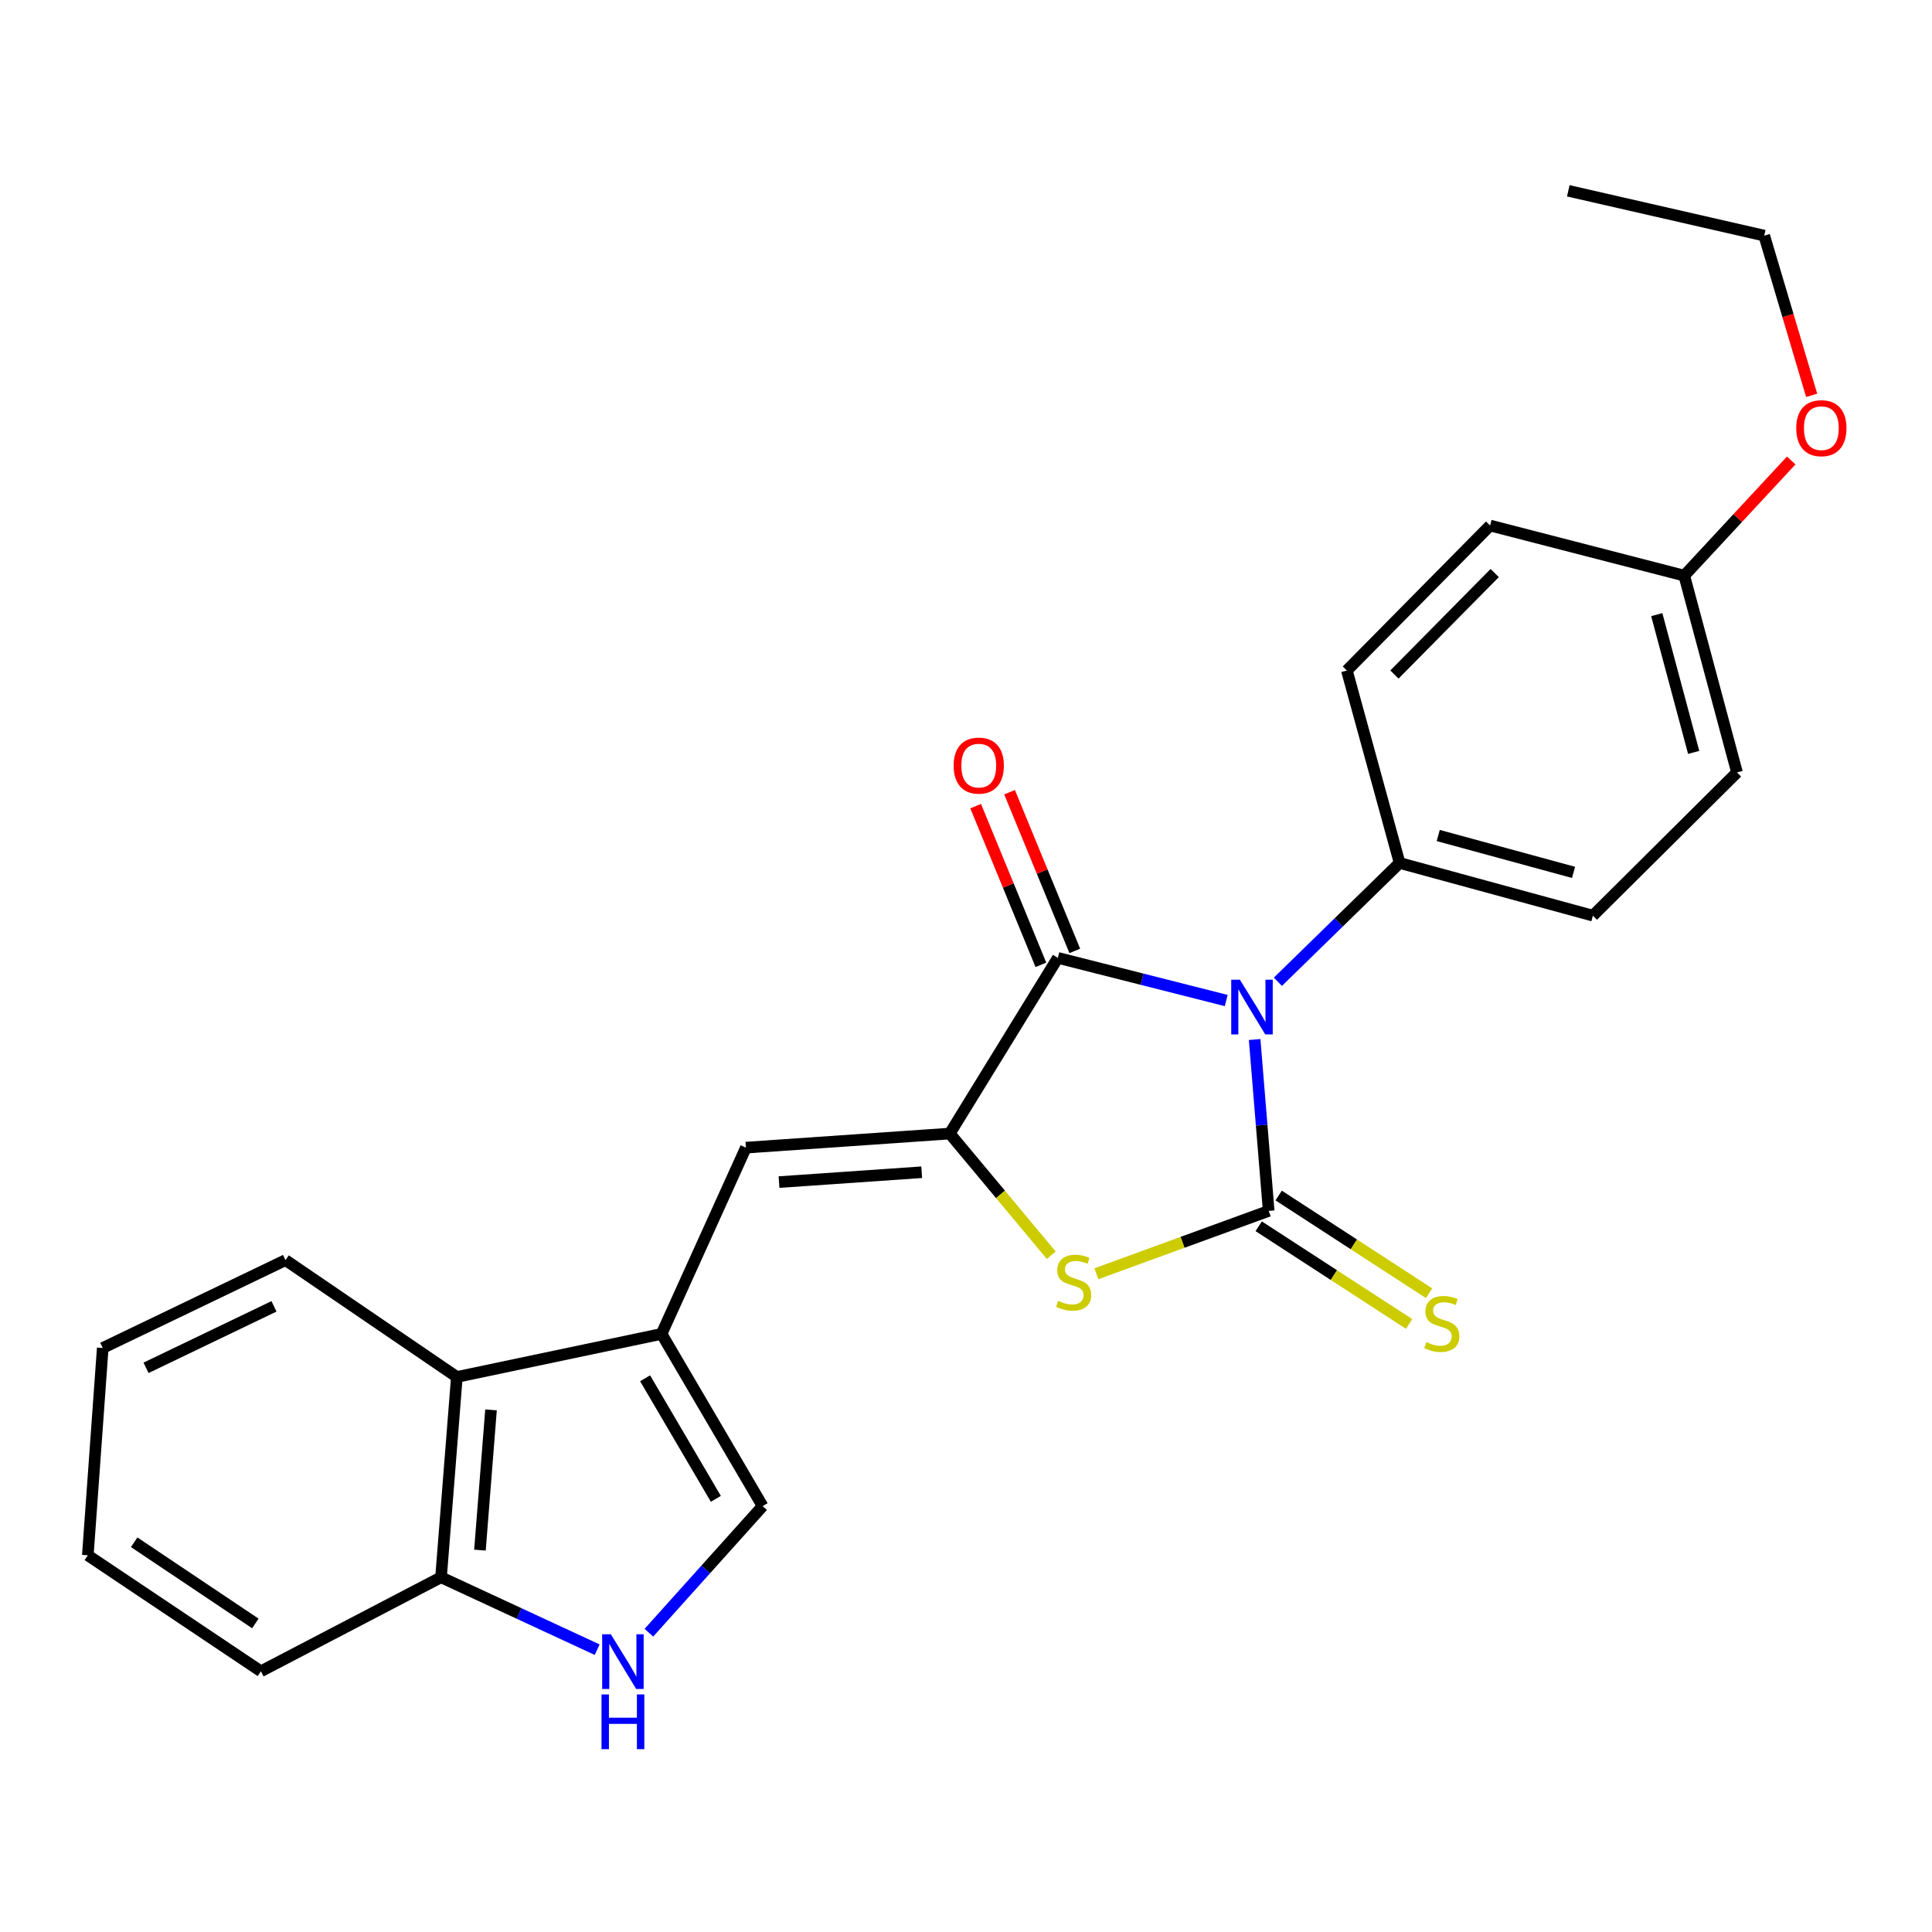 <?xml version='1.0' encoding='iso-8859-1'?>
<svg version='1.1' baseProfile='full'
              xmlns='http://www.w3.org/2000/svg'
                      xmlns:rdkit='http://www.rdkit.org/xml'
                      xmlns:xlink='http://www.w3.org/1999/xlink'
                  xml:space='preserve'
width='1000px' height='1000px' viewBox='0 0 1000 1000'>
<!-- END OF HEADER -->
<rect style='opacity:1.0;fill:#FFFFFF;stroke:none' width='1000' height='1000' x='0' y='0'> </rect>
<path class='bond-0' d='M 649.402,538.059 L 653.035,582.409' style='fill:none;fill-rule:evenodd;stroke:#0000FF;stroke-width:6px;stroke-linecap:butt;stroke-linejoin:miter;stroke-opacity:1' />
<path class='bond-0' d='M 653.035,582.409 L 656.667,626.759' style='fill:none;fill-rule:evenodd;stroke:#000000;stroke-width:6px;stroke-linecap:butt;stroke-linejoin:miter;stroke-opacity:1' />
<path class='bond-2' d='M 634.694,517.874 L 591.115,506.832' style='fill:none;fill-rule:evenodd;stroke:#0000FF;stroke-width:6px;stroke-linecap:butt;stroke-linejoin:miter;stroke-opacity:1' />
<path class='bond-2' d='M 591.115,506.832 L 547.535,495.79' style='fill:none;fill-rule:evenodd;stroke:#000000;stroke-width:6px;stroke-linecap:butt;stroke-linejoin:miter;stroke-opacity:1' />
<path class='bond-8' d='M 661.435,508.163 L 692.934,477.415' style='fill:none;fill-rule:evenodd;stroke:#0000FF;stroke-width:6px;stroke-linecap:butt;stroke-linejoin:miter;stroke-opacity:1' />
<path class='bond-8' d='M 692.934,477.415 L 724.434,446.667' style='fill:none;fill-rule:evenodd;stroke:#000000;stroke-width:6px;stroke-linecap:butt;stroke-linejoin:miter;stroke-opacity:1' />
<path class='bond-3' d='M 656.667,626.759 L 612.074,643.029' style='fill:none;fill-rule:evenodd;stroke:#000000;stroke-width:6px;stroke-linecap:butt;stroke-linejoin:miter;stroke-opacity:1' />
<path class='bond-3' d='M 612.074,643.029 L 567.48,659.3' style='fill:none;fill-rule:evenodd;stroke:#CCCC00;stroke-width:6px;stroke-linecap:butt;stroke-linejoin:miter;stroke-opacity:1' />
<path class='bond-10' d='M 651.501,634.714 L 690.427,659.996' style='fill:none;fill-rule:evenodd;stroke:#000000;stroke-width:6px;stroke-linecap:butt;stroke-linejoin:miter;stroke-opacity:1' />
<path class='bond-10' d='M 690.427,659.996 L 729.353,685.278' style='fill:none;fill-rule:evenodd;stroke:#CCCC00;stroke-width:6px;stroke-linecap:butt;stroke-linejoin:miter;stroke-opacity:1' />
<path class='bond-10' d='M 661.834,618.804 L 700.76,644.087' style='fill:none;fill-rule:evenodd;stroke:#000000;stroke-width:6px;stroke-linecap:butt;stroke-linejoin:miter;stroke-opacity:1' />
<path class='bond-10' d='M 700.76,644.087 L 739.686,669.369' style='fill:none;fill-rule:evenodd;stroke:#CCCC00;stroke-width:6px;stroke-linecap:butt;stroke-linejoin:miter;stroke-opacity:1' />
<path class='bond-1' d='M 491.594,586.732 L 547.535,495.79' style='fill:none;fill-rule:evenodd;stroke:#000000;stroke-width:6px;stroke-linecap:butt;stroke-linejoin:miter;stroke-opacity:1' />
<path class='bond-5' d='M 491.594,586.732 L 386.088,594.014' style='fill:none;fill-rule:evenodd;stroke:#000000;stroke-width:6px;stroke-linecap:butt;stroke-linejoin:miter;stroke-opacity:1' />
<path class='bond-5' d='M 477.074,606.749 L 403.22,611.847' style='fill:none;fill-rule:evenodd;stroke:#000000;stroke-width:6px;stroke-linecap:butt;stroke-linejoin:miter;stroke-opacity:1' />
<path class='bond-25' d='M 491.594,586.732 L 517.863,618.22' style='fill:none;fill-rule:evenodd;stroke:#000000;stroke-width:6px;stroke-linecap:butt;stroke-linejoin:miter;stroke-opacity:1' />
<path class='bond-25' d='M 517.863,618.22 L 544.131,649.709' style='fill:none;fill-rule:evenodd;stroke:#CCCC00;stroke-width:6px;stroke-linecap:butt;stroke-linejoin:miter;stroke-opacity:1' />
<path class='bond-12' d='M 556.309,492.184 L 539.428,451.113' style='fill:none;fill-rule:evenodd;stroke:#000000;stroke-width:6px;stroke-linecap:butt;stroke-linejoin:miter;stroke-opacity:1' />
<path class='bond-12' d='M 539.428,451.113 L 522.548,410.042' style='fill:none;fill-rule:evenodd;stroke:#FF0000;stroke-width:6px;stroke-linecap:butt;stroke-linejoin:miter;stroke-opacity:1' />
<path class='bond-12' d='M 538.762,499.396 L 521.882,458.325' style='fill:none;fill-rule:evenodd;stroke:#000000;stroke-width:6px;stroke-linecap:butt;stroke-linejoin:miter;stroke-opacity:1' />
<path class='bond-12' d='M 521.882,458.325 L 505.002,417.254' style='fill:none;fill-rule:evenodd;stroke:#FF0000;stroke-width:6px;stroke-linecap:butt;stroke-linejoin:miter;stroke-opacity:1' />
<path class='bond-4' d='M 342.424,690.425 L 386.088,594.014' style='fill:none;fill-rule:evenodd;stroke:#000000;stroke-width:6px;stroke-linecap:butt;stroke-linejoin:miter;stroke-opacity:1' />
<path class='bond-7' d='M 342.424,690.425 L 394.73,779.565' style='fill:none;fill-rule:evenodd;stroke:#000000;stroke-width:6px;stroke-linecap:butt;stroke-linejoin:miter;stroke-opacity:1' />
<path class='bond-7' d='M 333.909,713.397 L 370.522,775.795' style='fill:none;fill-rule:evenodd;stroke:#000000;stroke-width:6px;stroke-linecap:butt;stroke-linejoin:miter;stroke-opacity:1' />
<path class='bond-9' d='M 342.424,690.425 L 236.465,712.716' style='fill:none;fill-rule:evenodd;stroke:#000000;stroke-width:6px;stroke-linecap:butt;stroke-linejoin:miter;stroke-opacity:1' />
<path class='bond-6' d='M 335.866,845.086 L 365.298,812.325' style='fill:none;fill-rule:evenodd;stroke:#0000FF;stroke-width:6px;stroke-linecap:butt;stroke-linejoin:miter;stroke-opacity:1' />
<path class='bond-6' d='M 365.298,812.325 L 394.73,779.565' style='fill:none;fill-rule:evenodd;stroke:#000000;stroke-width:6px;stroke-linecap:butt;stroke-linejoin:miter;stroke-opacity:1' />
<path class='bond-27' d='M 309.087,853.869 L 268.681,835.134' style='fill:none;fill-rule:evenodd;stroke:#0000FF;stroke-width:6px;stroke-linecap:butt;stroke-linejoin:miter;stroke-opacity:1' />
<path class='bond-27' d='M 268.681,835.134 L 228.276,816.399' style='fill:none;fill-rule:evenodd;stroke:#000000;stroke-width:6px;stroke-linecap:butt;stroke-linejoin:miter;stroke-opacity:1' />
<path class='bond-13' d='M 724.434,446.667 L 824.481,473.943' style='fill:none;fill-rule:evenodd;stroke:#000000;stroke-width:6px;stroke-linecap:butt;stroke-linejoin:miter;stroke-opacity:1' />
<path class='bond-13' d='M 744.43,432.456 L 814.463,451.549' style='fill:none;fill-rule:evenodd;stroke:#000000;stroke-width:6px;stroke-linecap:butt;stroke-linejoin:miter;stroke-opacity:1' />
<path class='bond-14' d='M 724.434,446.667 L 697.137,347.063' style='fill:none;fill-rule:evenodd;stroke:#000000;stroke-width:6px;stroke-linecap:butt;stroke-linejoin:miter;stroke-opacity:1' />
<path class='bond-11' d='M 236.465,712.716 L 228.276,816.399' style='fill:none;fill-rule:evenodd;stroke:#000000;stroke-width:6px;stroke-linecap:butt;stroke-linejoin:miter;stroke-opacity:1' />
<path class='bond-11' d='M 254.148,729.762 L 248.415,802.34' style='fill:none;fill-rule:evenodd;stroke:#000000;stroke-width:6px;stroke-linecap:butt;stroke-linejoin:miter;stroke-opacity:1' />
<path class='bond-19' d='M 236.465,712.716 L 147.789,652.242' style='fill:none;fill-rule:evenodd;stroke:#000000;stroke-width:6px;stroke-linecap:butt;stroke-linejoin:miter;stroke-opacity:1' />
<path class='bond-20' d='M 228.276,816.399 L 135.047,865.058' style='fill:none;fill-rule:evenodd;stroke:#000000;stroke-width:6px;stroke-linecap:butt;stroke-linejoin:miter;stroke-opacity:1' />
<path class='bond-16' d='M 824.481,473.943 L 899.066,399.821' style='fill:none;fill-rule:evenodd;stroke:#000000;stroke-width:6px;stroke-linecap:butt;stroke-linejoin:miter;stroke-opacity:1' />
<path class='bond-17' d='M 697.137,347.063 L 771.28,272.014' style='fill:none;fill-rule:evenodd;stroke:#000000;stroke-width:6px;stroke-linecap:butt;stroke-linejoin:miter;stroke-opacity:1' />
<path class='bond-17' d='M 721.754,349.138 L 773.654,296.604' style='fill:none;fill-rule:evenodd;stroke:#000000;stroke-width:6px;stroke-linecap:butt;stroke-linejoin:miter;stroke-opacity:1' />
<path class='bond-15' d='M 871.77,297.951 L 771.28,272.014' style='fill:none;fill-rule:evenodd;stroke:#000000;stroke-width:6px;stroke-linecap:butt;stroke-linejoin:miter;stroke-opacity:1' />
<path class='bond-18' d='M 871.77,297.951 L 899.446,268.149' style='fill:none;fill-rule:evenodd;stroke:#000000;stroke-width:6px;stroke-linecap:butt;stroke-linejoin:miter;stroke-opacity:1' />
<path class='bond-18' d='M 899.446,268.149 L 927.122,238.348' style='fill:none;fill-rule:evenodd;stroke:#FF0000;stroke-width:6px;stroke-linecap:butt;stroke-linejoin:miter;stroke-opacity:1' />
<path class='bond-26' d='M 871.77,297.951 L 899.066,399.821' style='fill:none;fill-rule:evenodd;stroke:#000000;stroke-width:6px;stroke-linecap:butt;stroke-linejoin:miter;stroke-opacity:1' />
<path class='bond-26' d='M 857.54,318.141 L 876.648,389.451' style='fill:none;fill-rule:evenodd;stroke:#000000;stroke-width:6px;stroke-linecap:butt;stroke-linejoin:miter;stroke-opacity:1' />
<path class='bond-21' d='M 937.706,204.626 L 925.431,163.292' style='fill:none;fill-rule:evenodd;stroke:#FF0000;stroke-width:6px;stroke-linecap:butt;stroke-linejoin:miter;stroke-opacity:1' />
<path class='bond-21' d='M 925.431,163.292 L 913.157,121.959' style='fill:none;fill-rule:evenodd;stroke:#000000;stroke-width:6px;stroke-linecap:butt;stroke-linejoin:miter;stroke-opacity:1' />
<path class='bond-23' d='M 147.789,652.242 L 53.18,697.708' style='fill:none;fill-rule:evenodd;stroke:#000000;stroke-width:6px;stroke-linecap:butt;stroke-linejoin:miter;stroke-opacity:1' />
<path class='bond-23' d='M 141.814,676.161 L 75.588,707.987' style='fill:none;fill-rule:evenodd;stroke:#000000;stroke-width:6px;stroke-linecap:butt;stroke-linejoin:miter;stroke-opacity:1' />
<path class='bond-28' d='M 135.047,865.058 L 45.455,805.027' style='fill:none;fill-rule:evenodd;stroke:#000000;stroke-width:6px;stroke-linecap:butt;stroke-linejoin:miter;stroke-opacity:1' />
<path class='bond-28' d='M 132.168,840.293 L 69.453,798.272' style='fill:none;fill-rule:evenodd;stroke:#000000;stroke-width:6px;stroke-linecap:butt;stroke-linejoin:miter;stroke-opacity:1' />
<path class='bond-22' d='M 913.157,121.959 L 811.75,98.763' style='fill:none;fill-rule:evenodd;stroke:#000000;stroke-width:6px;stroke-linecap:butt;stroke-linejoin:miter;stroke-opacity:1' />
<path class='bond-24' d='M 53.18,697.708 L 45.455,805.027' style='fill:none;fill-rule:evenodd;stroke:#000000;stroke-width:6px;stroke-linecap:butt;stroke-linejoin:miter;stroke-opacity:1' />
<path  class='atom-0' d='M 641.765 507.092
L 651.045 522.092
Q 651.965 523.572, 653.445 526.252
Q 654.925 528.932, 655.005 529.092
L 655.005 507.092
L 658.765 507.092
L 658.765 535.412
L 654.885 535.412
L 644.925 519.012
Q 643.765 517.092, 642.525 514.892
Q 641.325 512.692, 640.965 512.012
L 640.965 535.412
L 637.285 535.412
L 637.285 507.092
L 641.765 507.092
' fill='#0000FF'/>
<path  class='atom-4' d='M 547.714 673.313
Q 548.034 673.433, 549.354 673.993
Q 550.674 674.553, 552.114 674.913
Q 553.594 675.233, 555.034 675.233
Q 557.714 675.233, 559.274 673.953
Q 560.834 672.633, 560.834 670.353
Q 560.834 668.793, 560.034 667.833
Q 559.274 666.873, 558.074 666.353
Q 556.874 665.833, 554.874 665.233
Q 552.354 664.473, 550.834 663.753
Q 549.354 663.033, 548.274 661.513
Q 547.234 659.993, 547.234 657.433
Q 547.234 653.873, 549.634 651.673
Q 552.074 649.473, 556.874 649.473
Q 560.154 649.473, 563.874 651.033
L 562.954 654.113
Q 559.554 652.713, 556.994 652.713
Q 554.234 652.713, 552.714 653.873
Q 551.194 654.993, 551.234 656.953
Q 551.234 658.473, 551.994 659.393
Q 552.794 660.313, 553.914 660.833
Q 555.074 661.353, 556.994 661.953
Q 559.554 662.753, 561.074 663.553
Q 562.594 664.353, 563.674 665.993
Q 564.794 667.593, 564.794 670.353
Q 564.794 674.273, 562.154 676.393
Q 559.554 678.473, 555.194 678.473
Q 552.674 678.473, 550.754 677.913
Q 548.874 677.393, 546.634 676.473
L 547.714 673.313
' fill='#CCCC00'/>
<path  class='atom-7' d='M 316.161 845.892
L 325.441 860.892
Q 326.361 862.372, 327.841 865.052
Q 329.321 867.732, 329.401 867.892
L 329.401 845.892
L 333.161 845.892
L 333.161 874.212
L 329.281 874.212
L 319.321 857.812
Q 318.161 855.892, 316.921 853.692
Q 315.721 851.492, 315.361 850.812
L 315.361 874.212
L 311.681 874.212
L 311.681 845.892
L 316.161 845.892
' fill='#0000FF'/>
<path  class='atom-7' d='M 311.341 877.044
L 315.181 877.044
L 315.181 889.084
L 329.661 889.084
L 329.661 877.044
L 333.501 877.044
L 333.501 905.364
L 329.661 905.364
L 329.661 892.284
L 315.181 892.284
L 315.181 905.364
L 311.341 905.364
L 311.341 877.044
' fill='#0000FF'/>
<path  class='atom-11' d='M 738.271 694.676
Q 738.591 694.796, 739.911 695.356
Q 741.231 695.916, 742.671 696.276
Q 744.151 696.596, 745.591 696.596
Q 748.271 696.596, 749.831 695.316
Q 751.391 693.996, 751.391 691.716
Q 751.391 690.156, 750.591 689.196
Q 749.831 688.236, 748.631 687.716
Q 747.431 687.196, 745.431 686.596
Q 742.911 685.836, 741.391 685.116
Q 739.911 684.396, 738.831 682.876
Q 737.791 681.356, 737.791 678.796
Q 737.791 675.236, 740.191 673.036
Q 742.631 670.836, 747.431 670.836
Q 750.711 670.836, 754.431 672.396
L 753.511 675.476
Q 750.111 674.076, 747.551 674.076
Q 744.791 674.076, 743.271 675.236
Q 741.751 676.356, 741.791 678.316
Q 741.791 679.836, 742.551 680.756
Q 743.351 681.676, 744.471 682.196
Q 745.631 682.716, 747.551 683.316
Q 750.111 684.116, 751.631 684.916
Q 753.151 685.716, 754.231 687.356
Q 755.351 688.956, 755.351 691.716
Q 755.351 695.636, 752.711 697.756
Q 750.111 699.836, 745.751 699.836
Q 743.231 699.836, 741.311 699.276
Q 739.431 698.756, 737.191 697.836
L 738.271 694.676
' fill='#CCCC00'/>
<path  class='atom-13' d='M 493.602 396.276
Q 493.602 389.476, 496.962 385.676
Q 500.322 381.876, 506.602 381.876
Q 512.882 381.876, 516.242 385.676
Q 519.602 389.476, 519.602 396.276
Q 519.602 403.156, 516.202 407.076
Q 512.802 410.956, 506.602 410.956
Q 500.362 410.956, 496.962 407.076
Q 493.602 403.196, 493.602 396.276
M 506.602 407.756
Q 510.922 407.756, 513.242 404.876
Q 515.602 401.956, 515.602 396.276
Q 515.602 390.716, 513.242 387.916
Q 510.922 385.076, 506.602 385.076
Q 502.282 385.076, 499.922 387.876
Q 497.602 390.676, 497.602 396.276
Q 497.602 401.996, 499.922 404.876
Q 502.282 407.756, 506.602 407.756
' fill='#FF0000'/>
<path  class='atom-19' d='M 929.729 221.623
Q 929.729 214.823, 933.089 211.023
Q 936.449 207.223, 942.729 207.223
Q 949.009 207.223, 952.369 211.023
Q 955.729 214.823, 955.729 221.623
Q 955.729 228.503, 952.329 232.423
Q 948.929 236.303, 942.729 236.303
Q 936.489 236.303, 933.089 232.423
Q 929.729 228.543, 929.729 221.623
M 942.729 233.103
Q 947.049 233.103, 949.369 230.223
Q 951.729 227.303, 951.729 221.623
Q 951.729 216.063, 949.369 213.263
Q 947.049 210.423, 942.729 210.423
Q 938.409 210.423, 936.049 213.223
Q 933.729 216.023, 933.729 221.623
Q 933.729 227.343, 936.049 230.223
Q 938.409 233.103, 942.729 233.103
' fill='#FF0000'/>
</svg>
